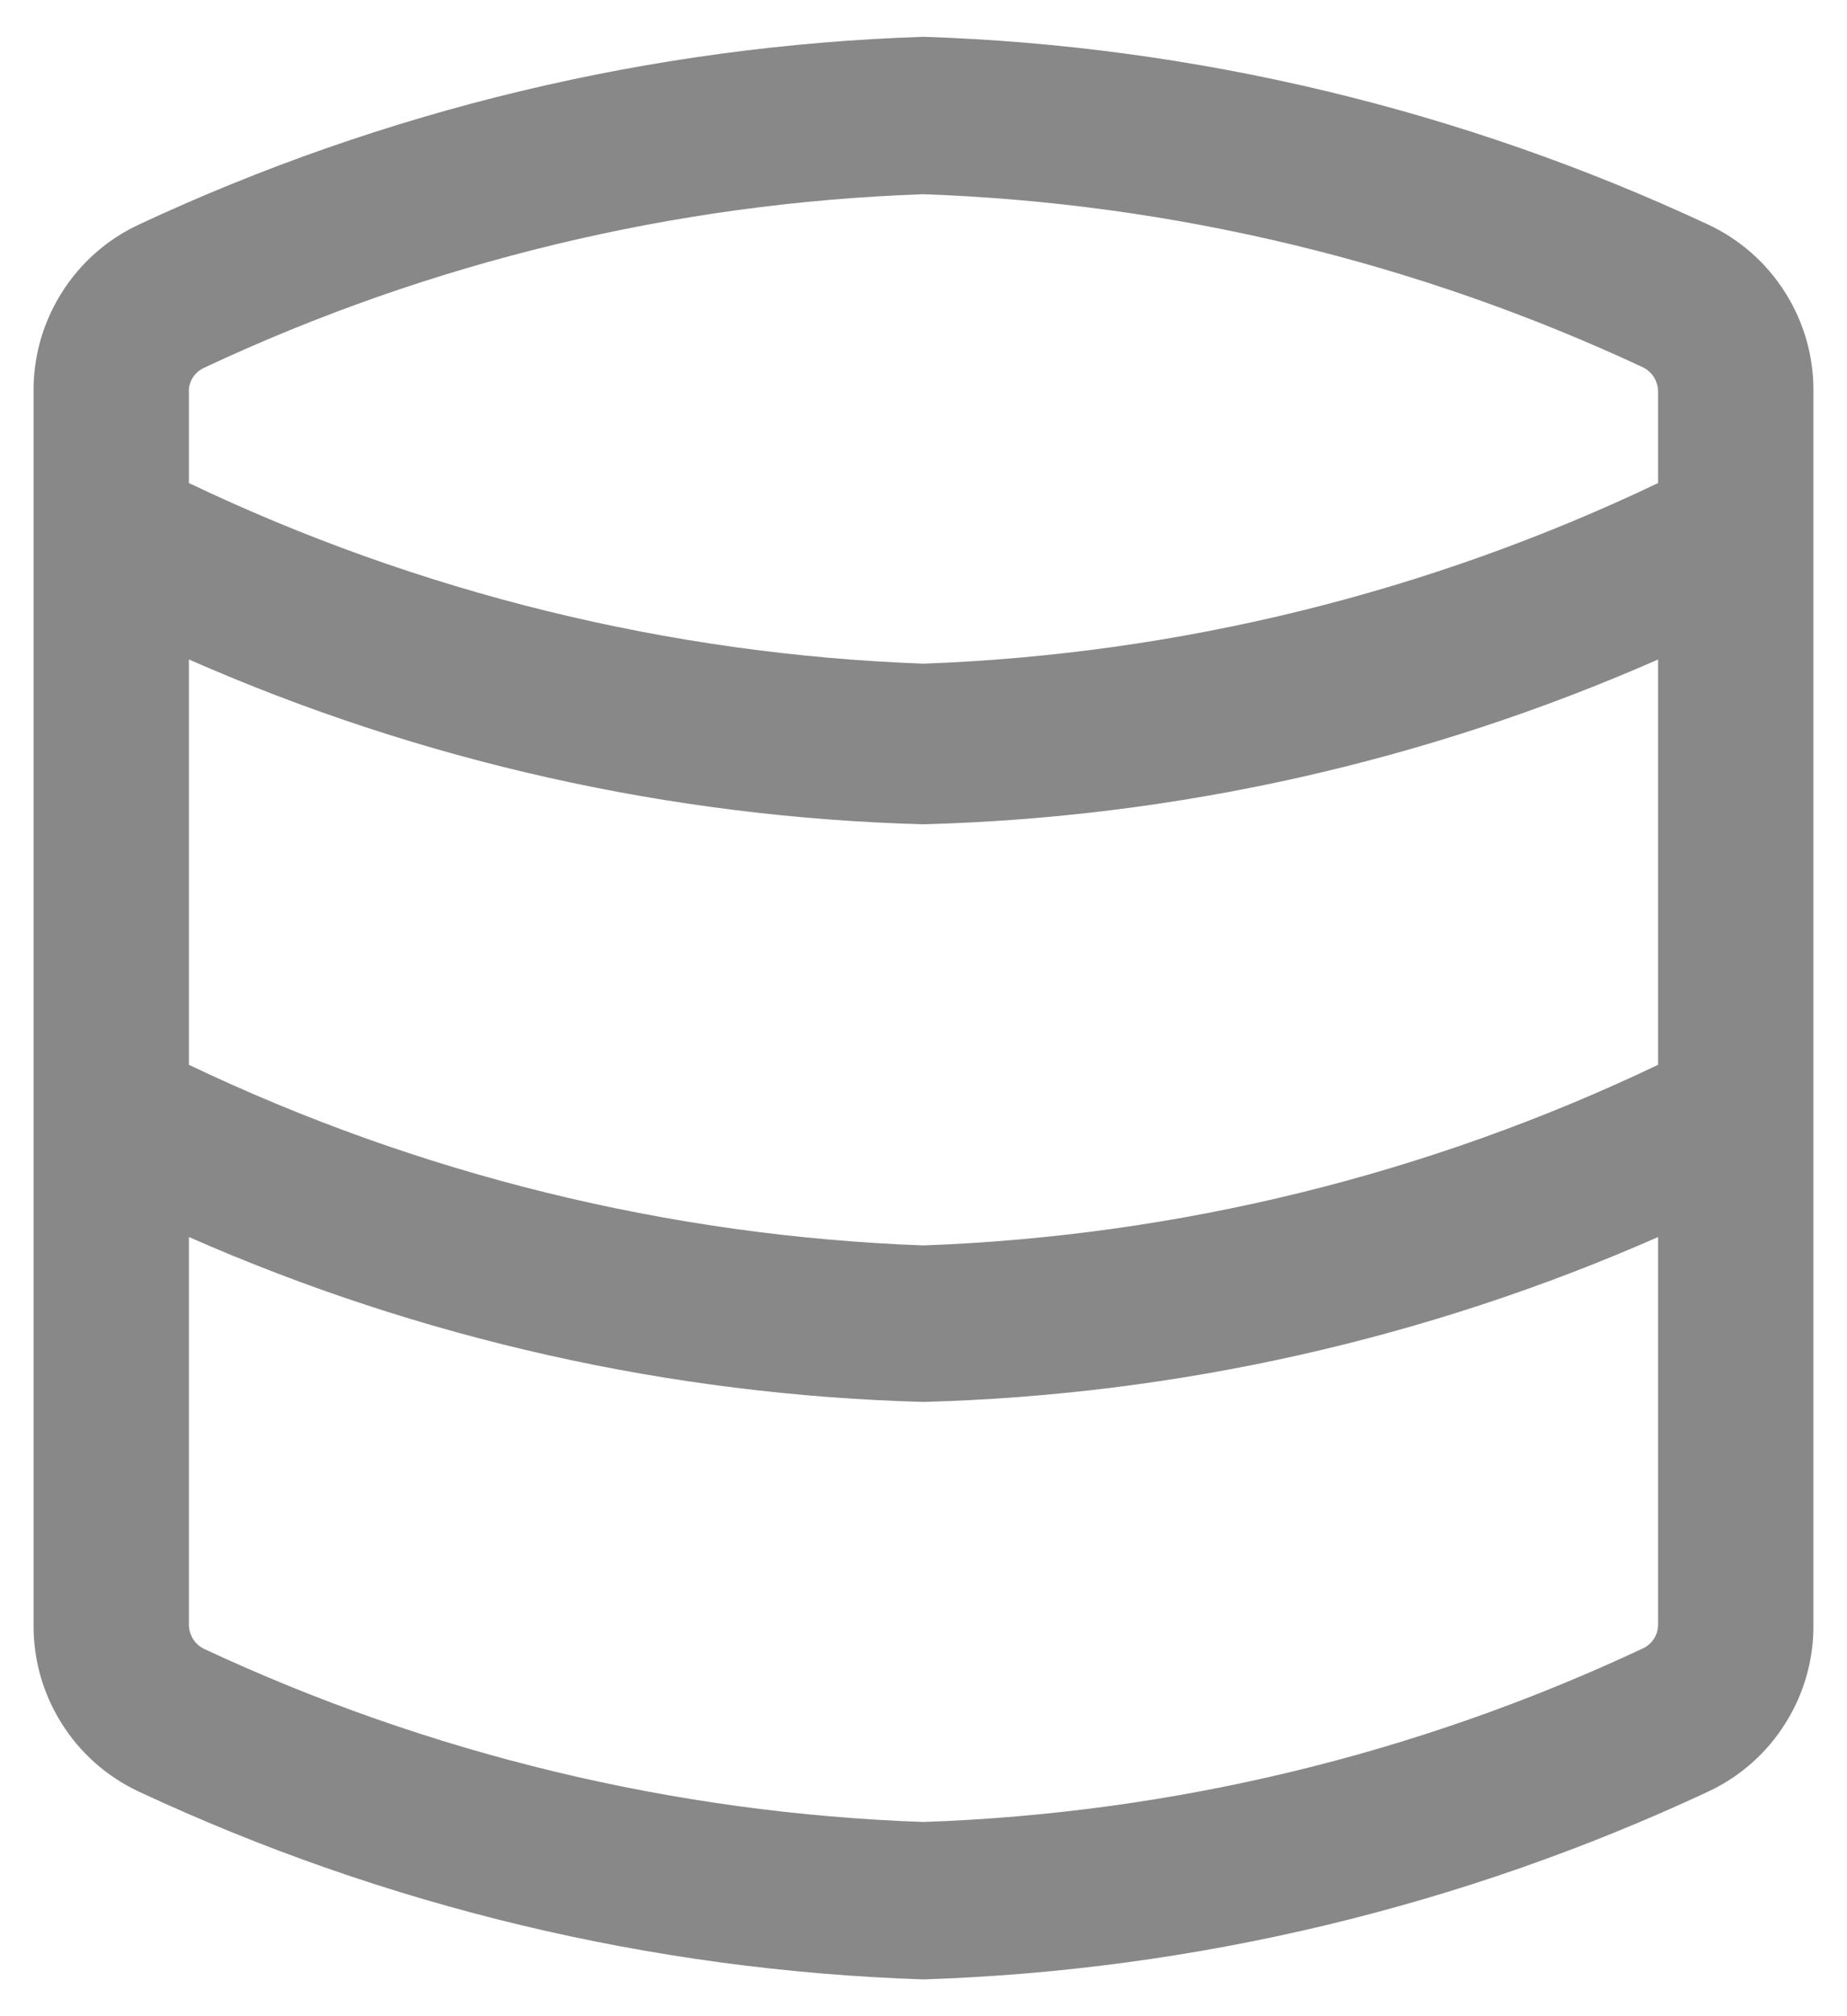 <svg width="22" height="24" viewBox="0 0 22 24" fill="none" xmlns="http://www.w3.org/2000/svg">
<path d="M20.35 2.675C17.416 1.305 14.236 0.544 11 0.438C7.764 0.544 4.583 1.305 1.65 2.675C1.273 2.852 0.955 3.133 0.734 3.486C0.512 3.838 0.396 4.246 0.4 4.662V19.337C0.396 19.754 0.512 20.162 0.734 20.514C0.955 20.867 1.273 21.148 1.65 21.325C4.583 22.695 7.764 23.456 11 23.562C14.236 23.456 17.416 22.695 20.35 21.325C20.727 21.148 21.045 20.867 21.266 20.514C21.488 20.162 21.604 19.754 21.6 19.337V4.662C21.604 4.246 21.488 3.838 21.266 3.486C21.045 3.133 20.727 2.852 20.35 2.675ZM19.75 12.675C17.011 13.982 14.033 14.714 11 14.825C7.967 14.714 4.989 13.982 2.25 12.675V7.85C5.012 9.065 7.984 9.731 11 9.812C14.016 9.731 16.988 9.065 19.75 7.85V12.675ZM2.437 4.375C5.123 3.116 8.036 2.414 11 2.312C13.968 2.417 16.884 3.118 19.575 4.375C19.628 4.402 19.672 4.444 19.703 4.494C19.733 4.545 19.75 4.603 19.75 4.662V5.75C17.011 7.057 14.033 7.789 11 7.9C7.967 7.789 4.989 7.057 2.25 5.75V4.625C2.257 4.571 2.277 4.519 2.31 4.475C2.343 4.431 2.387 4.397 2.437 4.375ZM19.562 19.625C16.877 20.884 13.964 21.585 11 21.688C8.032 21.584 5.116 20.882 2.425 19.625C2.372 19.598 2.328 19.556 2.297 19.506C2.267 19.455 2.25 19.397 2.25 19.337V14.725C5.012 15.94 7.984 16.606 11 16.688C14.016 16.606 16.988 15.94 19.75 14.725V19.337C19.75 19.398 19.733 19.458 19.699 19.509C19.666 19.56 19.618 19.601 19.562 19.625Z" fill="#888888"/>
</svg>
